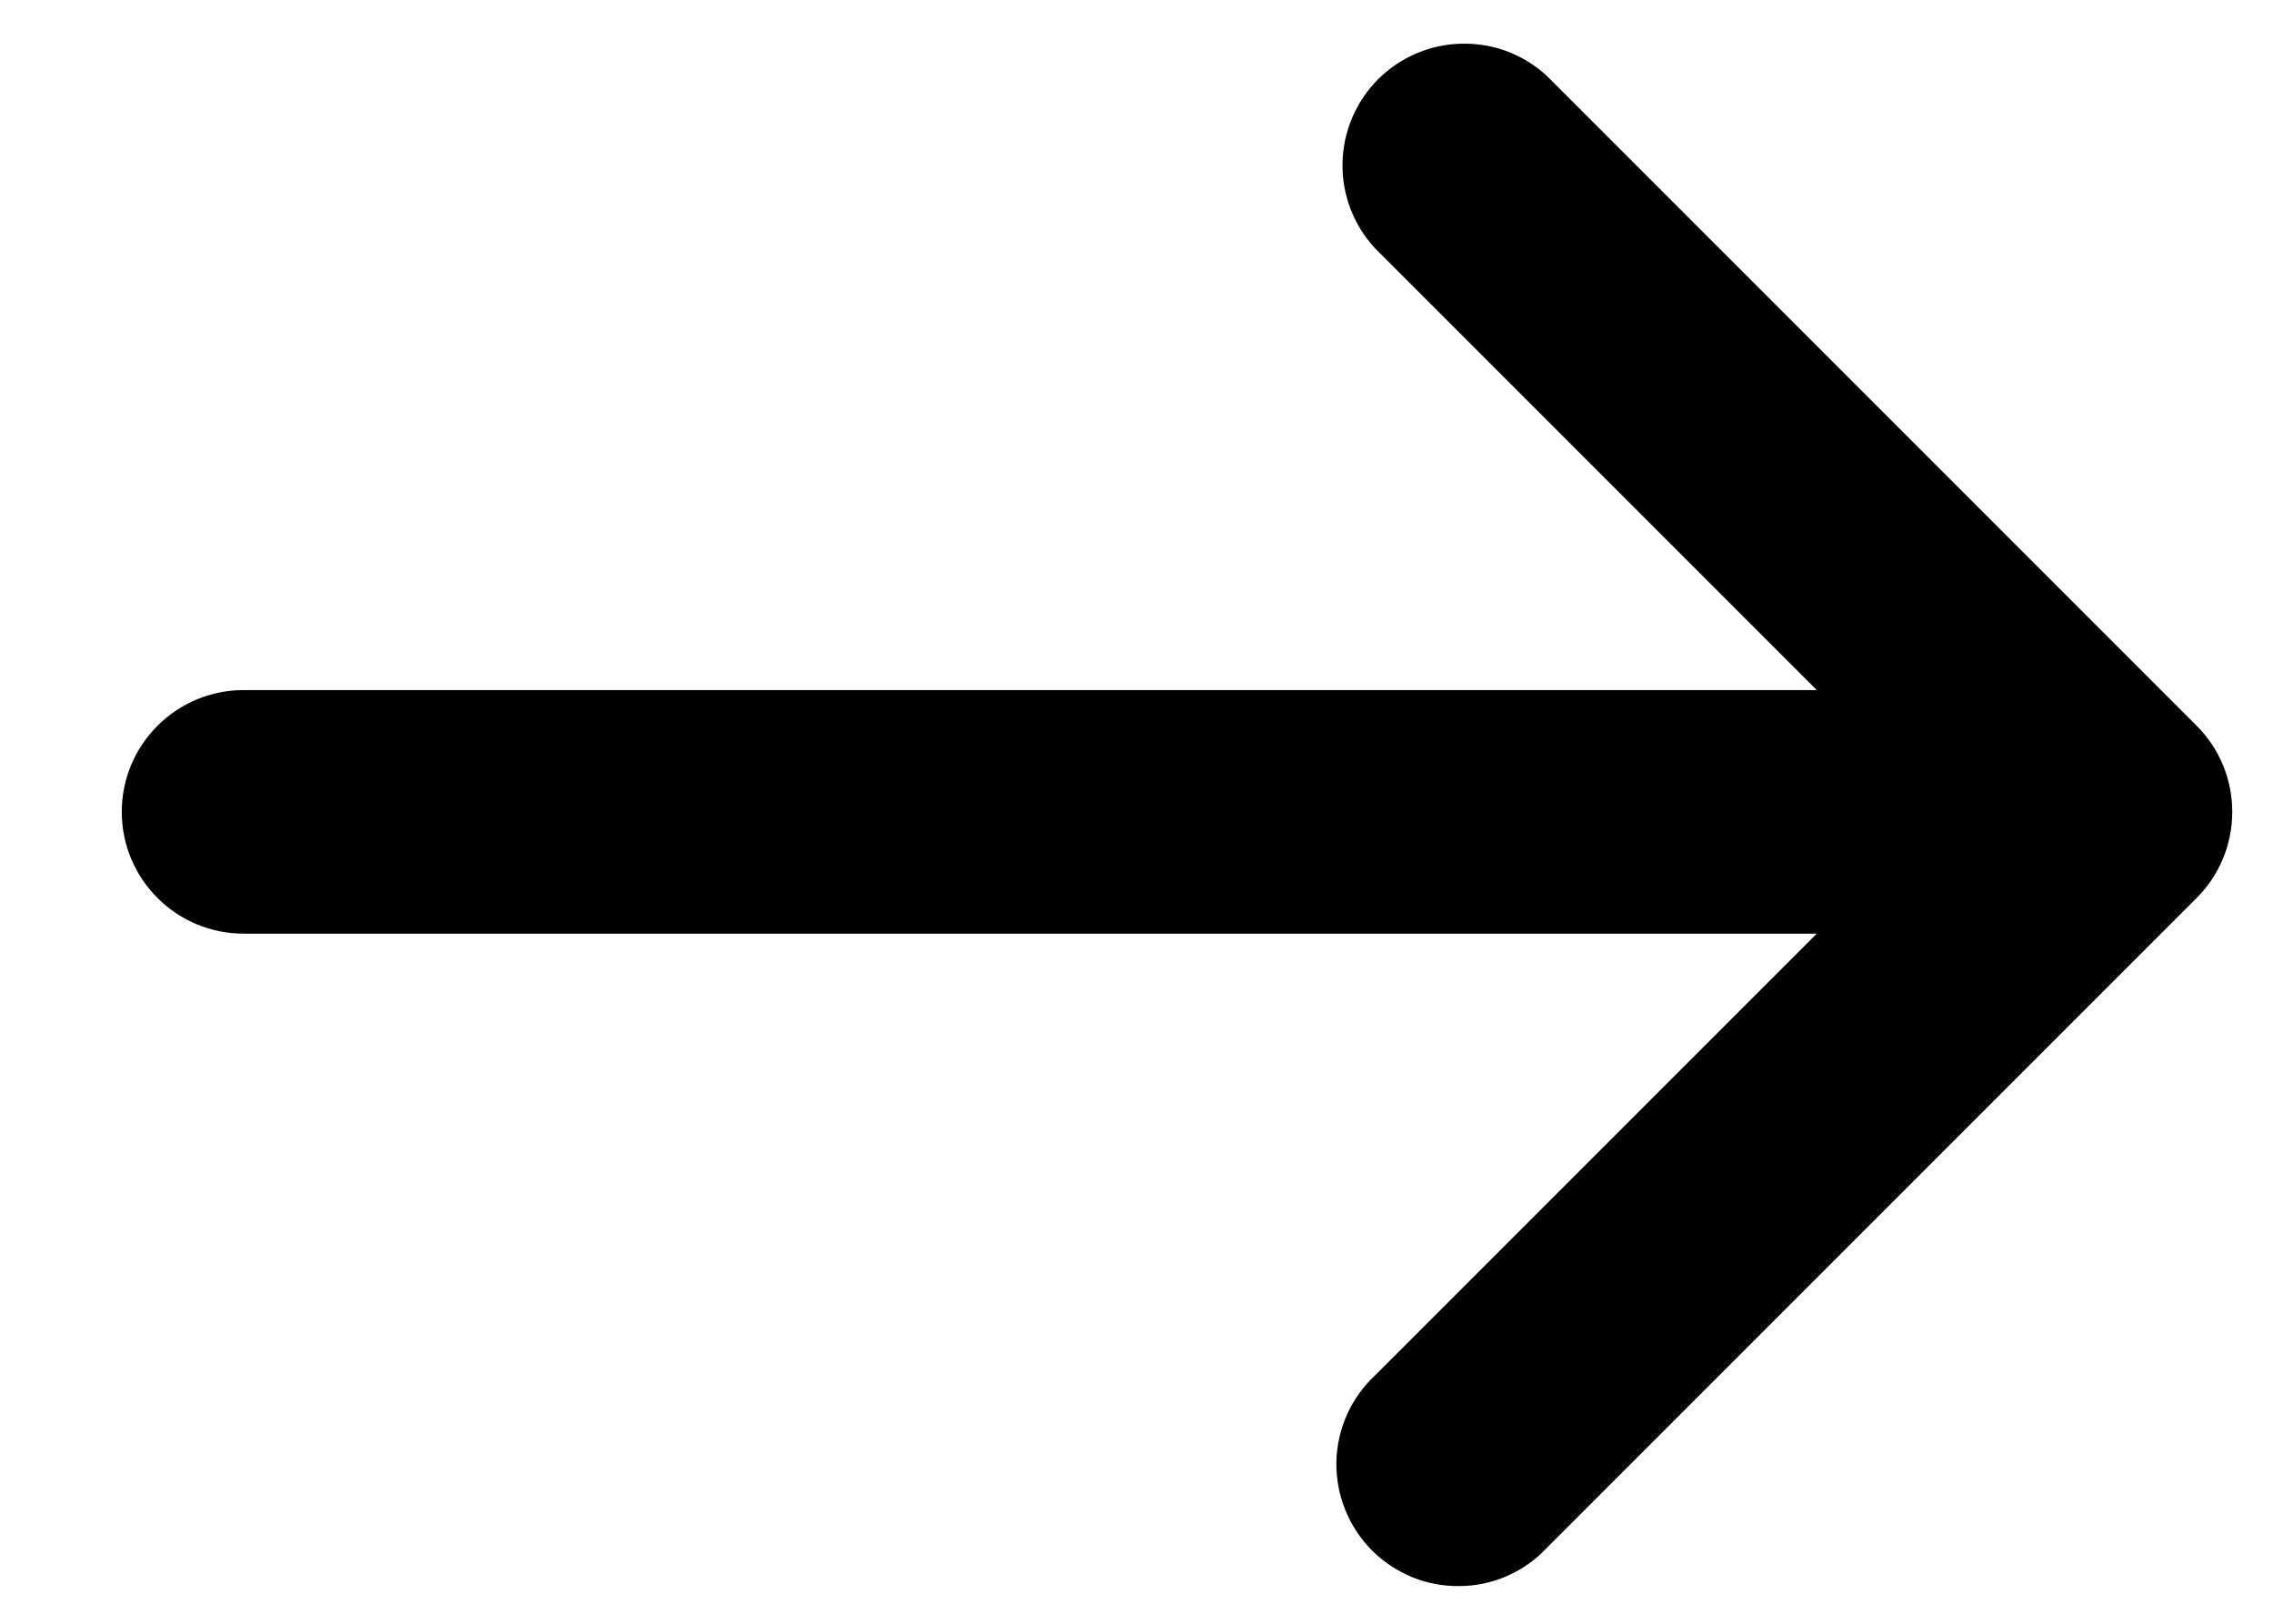 <?xml version="1.0" encoding="UTF-8"?> <svg xmlns="http://www.w3.org/2000/svg" width="14" height="10" viewBox="0 0 14 10" fill="none"> <path d="M8.47 1.53C8.338 1.388 8.265 1.2 8.269 1.005C8.272 0.811 8.351 0.626 8.488 0.488C8.626 0.351 8.811 0.272 9.005 0.269C9.2 0.265 9.388 0.337 9.53 0.47L13.53 4.47C13.671 4.61 13.749 4.801 13.749 5C13.749 5.199 13.671 5.389 13.53 5.53L9.53 9.53C9.461 9.604 9.379 9.663 9.287 9.704C9.195 9.745 9.095 9.767 8.995 9.768C8.894 9.77 8.794 9.752 8.7 9.714C8.607 9.676 8.522 9.62 8.451 9.549C8.38 9.478 8.324 9.393 8.286 9.299C8.248 9.206 8.23 9.106 8.231 9.005C8.233 8.905 8.255 8.805 8.296 8.713C8.337 8.621 8.396 8.539 8.47 8.47L11.19 5.75H1.5C1.301 5.75 1.11 5.671 0.97 5.53C0.829 5.39 0.75 5.199 0.75 5C0.75 4.801 0.829 4.61 0.97 4.47C1.11 4.329 1.301 4.25 1.5 4.25H11.19L8.47 1.53Z" fill="black"></path> </svg> 
